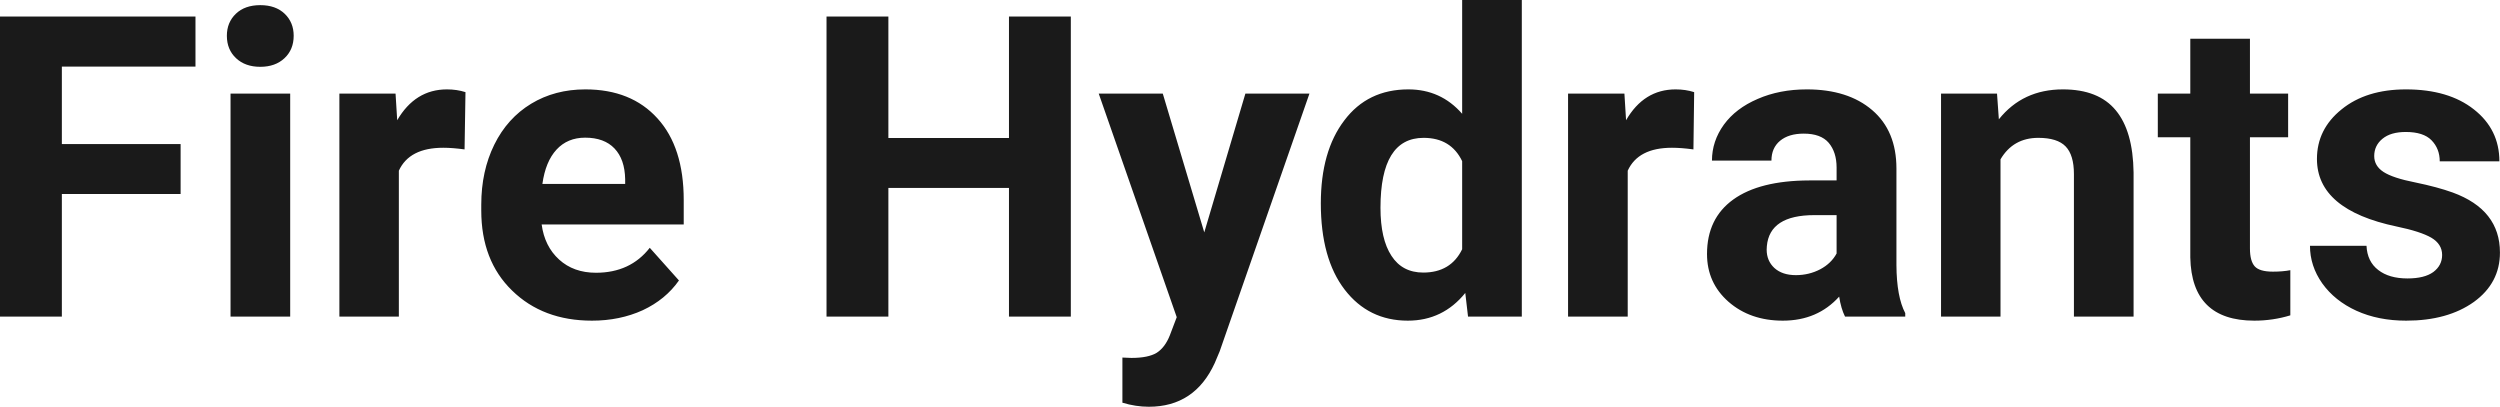<?xml version="1.0" encoding="UTF-8" standalone="yes"?>
<svg xmlns="http://www.w3.org/2000/svg" width="136.203" height="22.158" viewBox="0 0 136.203 22.158" fill="rgb(26, 26, 26)">
  <path d="M9.84 7.85L9.84 10.57L3.37 10.57L3.37 17.25L0 17.25L0 0.90L10.65 0.90L10.65 3.63L3.37 3.63L3.37 7.85L9.84 7.85ZM15.81 5.10L15.81 17.25L12.56 17.25L12.56 5.10L15.81 5.10ZM12.36 1.95L12.36 1.95Q12.36 1.22 12.85 0.75Q13.34 0.28 14.18 0.28L14.18 0.28Q15.02 0.28 15.51 0.75Q16.00 1.22 16.00 1.95L16.00 1.95Q16.00 2.70 15.50 3.17Q15.00 3.64 14.18 3.64Q13.36 3.64 12.86 3.17Q12.36 2.70 12.36 1.95ZM25.36 5.02L25.31 8.14Q24.65 8.05 24.15 8.05L24.15 8.05Q22.30 8.05 21.73 9.30L21.73 9.30L21.73 17.25L18.49 17.25L18.49 5.10L21.55 5.10L21.64 6.55Q22.62 4.87 24.35 4.87L24.35 4.87Q24.89 4.87 25.36 5.02L25.36 5.02ZM32.25 17.47L32.25 17.47Q29.58 17.47 27.90 15.83Q26.22 14.20 26.22 11.47L26.22 11.47L26.22 11.15Q26.22 9.32 26.93 7.88Q27.64 6.44 28.94 5.65Q30.23 4.87 31.89 4.87L31.89 4.87Q34.39 4.87 35.82 6.45Q37.25 8.02 37.25 10.90L37.25 10.90L37.25 12.23L29.51 12.23Q29.67 13.42 30.46 14.14Q31.25 14.86 32.47 14.86L32.47 14.86Q34.34 14.86 35.40 13.50L35.40 13.50L36.99 15.28Q36.26 16.32 35.02 16.90Q33.77 17.47 32.25 17.47ZM31.88 7.50L31.88 7.50Q30.92 7.50 30.32 8.15Q29.72 8.80 29.55 10.02L29.55 10.02L34.06 10.02L34.06 9.76Q34.04 8.68 33.48 8.09Q32.92 7.50 31.88 7.50ZM58.34 0.90L58.34 17.25L54.97 17.25L54.97 10.24L48.40 10.24L48.40 17.25L45.03 17.25L45.03 0.90L48.40 0.90L48.40 7.52L54.97 7.52L54.97 0.90L58.34 0.90ZM63.35 5.10L65.61 12.66L67.85 5.10L71.34 5.10L66.45 19.14L66.18 19.78Q65.09 22.16 62.59 22.16L62.59 22.16Q61.88 22.16 61.15 21.94L61.15 21.94L61.15 19.48L61.64 19.50Q62.56 19.50 63.02 19.22Q63.47 18.93 63.73 18.28L63.73 18.28L64.11 17.28L59.86 5.10L63.35 5.10ZM71.96 11.08L71.96 11.08Q71.96 8.24 73.24 6.56Q74.51 4.87 76.73 4.87L76.73 4.87Q78.50 4.87 79.66 6.20L79.66 6.20L79.66 0L82.91 0L82.91 17.25L79.98 17.25L79.83 15.96Q78.61 17.47 76.70 17.47L76.70 17.47Q74.56 17.47 73.26 15.78Q71.96 14.09 71.96 11.08ZM75.21 11.32L75.21 11.32Q75.21 13.03 75.81 13.94Q76.40 14.85 77.54 14.85L77.54 14.85Q79.04 14.85 79.66 13.58L79.66 13.58L79.66 8.78Q79.05 7.51 77.56 7.51L77.56 7.51Q75.21 7.51 75.21 11.32ZM92.30 5.02L92.26 8.14Q91.60 8.05 91.09 8.05L91.09 8.05Q89.25 8.05 88.68 9.30L88.68 9.30L88.68 17.25L85.43 17.25L85.43 5.10L88.50 5.10L88.59 6.55Q89.56 4.87 91.29 4.87L91.29 4.87Q91.83 4.87 92.30 5.02L92.30 5.02ZM103.80 17.25L100.52 17.25Q100.30 16.81 100.20 16.16L100.20 16.16Q99.02 17.47 97.13 17.47L97.13 17.47Q95.35 17.47 94.17 16.44Q93.00 15.41 93.00 13.84L93.00 13.84Q93.00 11.90 94.43 10.87Q95.86 9.84 98.57 9.83L98.57 9.83L100.06 9.83L100.06 9.13Q100.06 8.29 99.63 7.78Q99.20 7.28 98.27 7.28L98.27 7.28Q97.45 7.28 96.98 7.67Q96.51 8.06 96.51 8.75L96.51 8.75L93.27 8.75Q93.27 7.69 93.92 6.79Q94.57 5.90 95.76 5.39Q96.95 4.87 98.44 4.87L98.44 4.87Q100.68 4.87 102.00 6.00Q103.32 7.13 103.32 9.18L103.32 9.18L103.32 14.44Q103.33 16.17 103.80 17.06L103.80 17.06L103.80 17.25ZM97.84 14.99L97.84 14.99Q98.56 14.99 99.17 14.67Q99.77 14.35 100.06 13.81L100.06 13.81L100.06 11.72L98.85 11.72Q96.41 11.72 96.26 13.41L96.26 13.41L96.25 13.60Q96.25 14.21 96.67 14.60Q97.10 14.99 97.84 14.99ZM105.75 5.10L108.80 5.10L108.90 6.50Q110.20 4.87 112.39 4.87L112.39 4.87Q114.33 4.87 115.27 6.01Q116.21 7.14 116.24 9.40L116.24 9.40L116.24 17.25L112.99 17.25L112.99 9.48Q112.99 8.45 112.54 7.98Q112.09 7.51 111.05 7.51L111.05 7.51Q109.68 7.51 108.99 8.68L108.99 8.68L108.99 17.25L105.75 17.25L105.75 5.10ZM119.33 2.11L122.58 2.11L122.58 5.10L124.66 5.10L124.66 7.48L122.58 7.48L122.58 13.54Q122.58 14.22 122.84 14.51Q123.10 14.80 123.83 14.80L123.83 14.80Q124.37 14.80 124.78 14.72L124.78 14.72L124.78 17.18Q123.83 17.47 122.82 17.47L122.82 17.47Q119.40 17.47 119.33 14.03L119.33 14.03L119.33 7.48L117.56 7.48L117.56 5.10L119.33 5.10L119.33 2.11ZM133.05 13.89L133.05 13.89Q133.05 13.30 132.46 12.95Q131.87 12.61 130.57 12.34L130.57 12.34Q126.23 11.43 126.23 8.66L126.23 8.66Q126.23 7.04 127.57 5.96Q128.91 4.87 131.08 4.87L131.08 4.87Q133.40 4.87 134.78 5.96Q136.17 7.05 136.17 8.79L136.17 8.79L132.92 8.79Q132.92 8.10 132.47 7.64Q132.03 7.19 131.07 7.19L131.07 7.19Q130.25 7.19 129.80 7.56Q129.35 7.93 129.35 8.50L129.35 8.50Q129.35 9.04 129.86 9.37Q130.37 9.70 131.59 9.94Q132.80 10.19 133.63 10.49L133.63 10.49Q136.20 11.43 136.20 13.76L136.20 13.76Q136.20 15.42 134.78 16.45Q133.35 17.47 131.09 17.47L131.09 17.47Q129.57 17.47 128.38 16.93Q127.20 16.39 126.52 15.44Q125.85 14.49 125.85 13.39L125.85 13.39L128.93 13.39Q128.97 14.25 129.57 14.71Q130.16 15.17 131.16 15.17L131.16 15.17Q132.09 15.17 132.57 14.82Q133.05 14.46 133.05 13.89Z"/>
</svg>